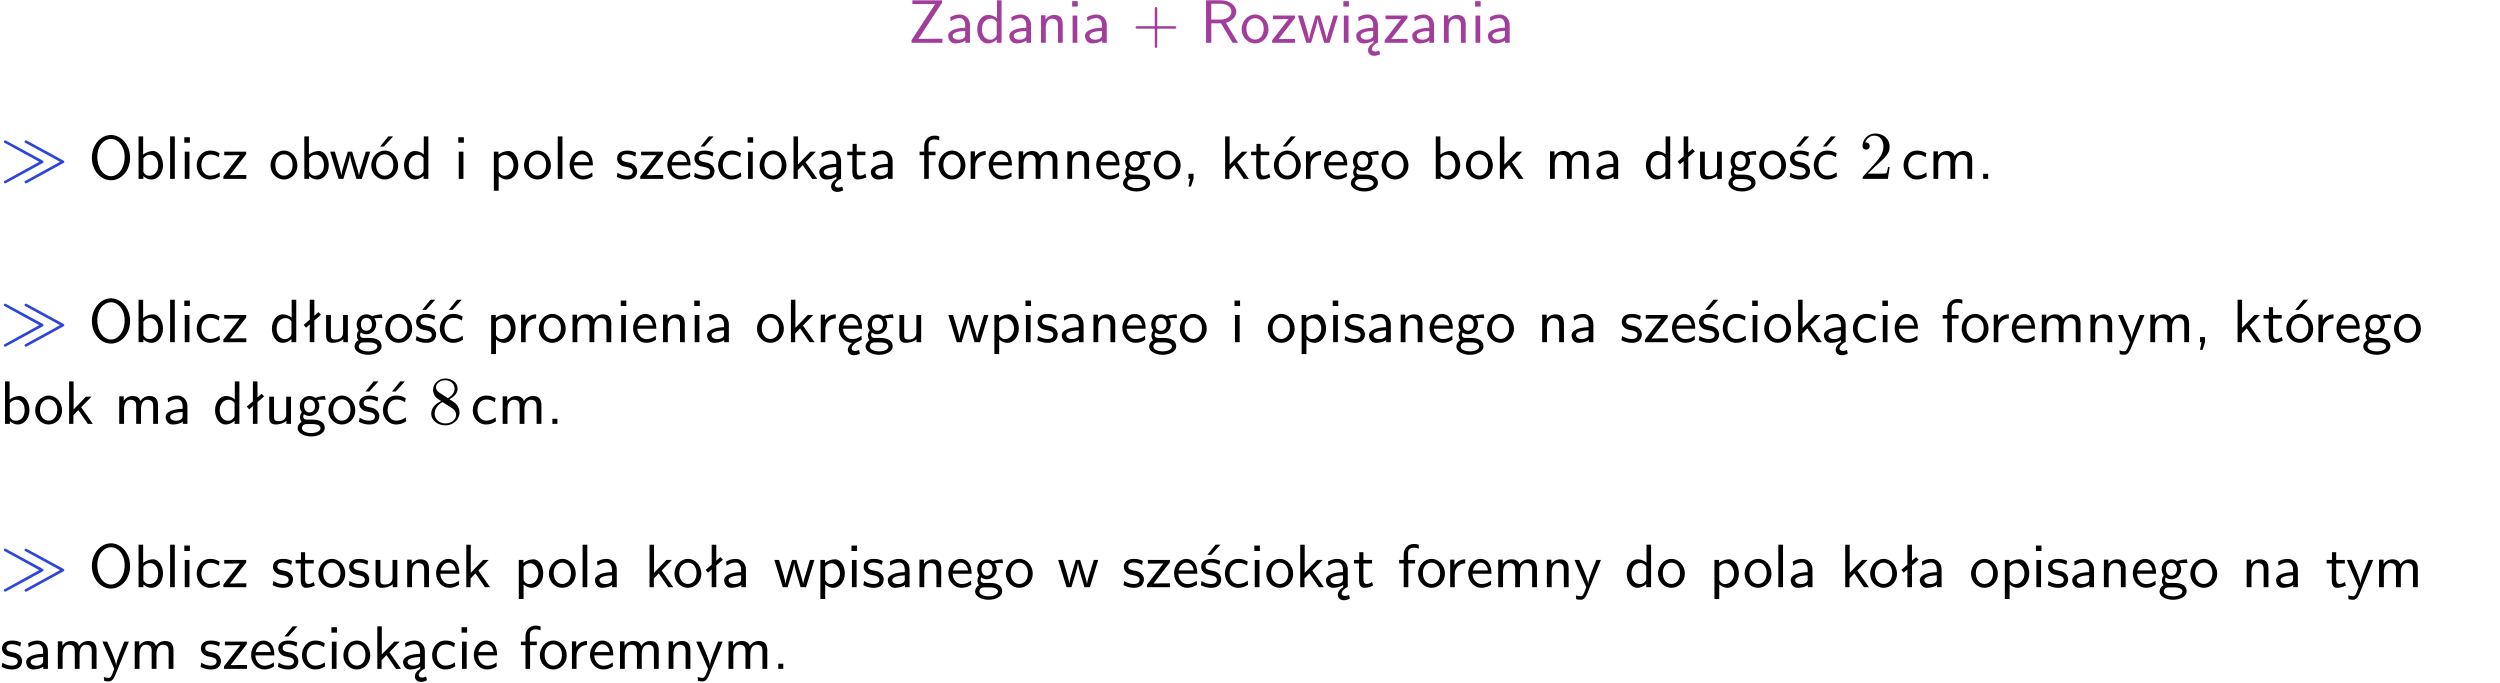 <?xml version="1.0" encoding="UTF-8"?>
<svg width="366pt" height="100pt" version="1.2" viewBox="0 0 366 100" xmlns="http://www.w3.org/2000/svg" xmlns:xlink="http://www.w3.org/1999/xlink">
 <defs>
  <symbol id="glyph0-1" overflow="visible">
   <path d="m4.969-5.859v-0.359h-4.344v0.547h1.781 0.328 1.219l-3.453 5.281v0.391h4.516v-0.594h-0.859c-0.781 0-1.578 0.016-2.359 0.016h-0.281z"/>
  </symbol>
  <symbol id="glyph0-2" overflow="visible">
   <path d="m3.578-2.594c0-0.906-0.656-1.547-1.484-1.547-0.578 0-0.984 0.156-1.406 0.391l0.062 0.594c0.453-0.328 0.906-0.453 1.344-0.453 0.422 0 0.781 0.359 0.781 1.031v0.375c-1.344 0.031-2.484 0.406-2.484 1.188 0 0.391 0.25 1.109 1.031 1.109 0.125 0 0.969-0.016 1.484-0.422v0.328h0.672zm-0.703 1.406c0 0.172 0 0.391-0.297 0.562-0.266 0.172-0.609 0.172-0.703 0.172-0.438 0-0.828-0.203-0.828-0.578 0-0.625 1.453-0.688 1.828-0.703z"/>
  </symbol>
  <symbol id="glyph0-3" overflow="visible">
   <path d="m3.891-6.219h-0.672v2.625c-0.469-0.391-0.969-0.484-1.312-0.484-0.891 0-1.578 0.938-1.578 2.094 0 1.172 0.688 2.078 1.531 2.078 0.297 0 0.828-0.078 1.328-0.562v0.469h0.703zm-0.703 4.969c0 0.125 0 0.297-0.297 0.547-0.203 0.188-0.422 0.25-0.656 0.25-0.562 0-1.219-0.422-1.219-1.531 0-1.188 0.781-1.547 1.312-1.547 0.391 0 0.672 0.203 0.859 0.484z"/>
  </symbol>
  <symbol id="glyph0-4" overflow="visible">
   <path d="m3.906-2.672c0-0.594-0.141-1.406-1.234-1.406-0.812 0-1.25 0.609-1.297 0.672v-0.625h-0.656v4.031h0.703v-2.203c0-0.594 0.234-1.328 0.906-1.328 0.859 0 0.875 0.641 0.875 0.922v2.609h0.703z"/>
  </symbol>
  <symbol id="glyph0-5" overflow="visible">
   <path d="m1.469-6.094h-0.812v0.797h0.812zm-0.062 2.109h-0.688v3.984h0.688z"/>
  </symbol>
  <symbol id="glyph0-6" overflow="visible">
   <path d="m3.672-2.062h2.5c0.125 0 0.297 0 0.297-0.188 0-0.172-0.172-0.172-0.297-0.172h-2.5v-2.516c0-0.125 0-0.297-0.188-0.297-0.172 0-0.172 0.172-0.172 0.297v2.516h-2.516c-0.125 0-0.297 0-0.297 0.172 0 0.188 0.172 0.188 0.297 0.188h2.516v2.516c0 0.125 0 0.297 0.172 0.297 0.188 0 0.188-0.172 0.188-0.297z"/>
  </symbol>
  <symbol id="glyph0-7" overflow="visible">
   <path d="m3.766-2.922c0.922-0.266 1.516-0.906 1.516-1.641 0-0.875-0.969-1.656-2.266-1.656h-2.156v6.219h0.766v-2.844h1.422l1.688 2.844h0.797zm-2.141-0.469v-2.328h1.297c1.047 0 1.641 0.531 1.641 1.156 0 0.641-0.578 1.172-1.641 1.172z"/>
  </symbol>
  <symbol id="glyph0-8" overflow="visible">
   <path d="m4.203-1.969c0-1.203-0.891-2.172-1.953-2.172-1.109 0-1.984 1-1.984 2.172s0.922 2.062 1.969 2.062c1.078 0 1.969-0.906 1.969-2.062zm-1.969 1.5c-0.625 0-1.266-0.516-1.266-1.594s0.688-1.531 1.266-1.531c0.625 0 1.266 0.469 1.266 1.531s-0.609 1.594-1.266 1.594z"/>
  </symbol>
  <symbol id="glyph0-9" overflow="visible">
   <path d="m3.594-3.625v-0.359h-3.219v0.531h1.25c0.109 0 0.219-0.016 0.328-0.016h0.688l-2.391 3.094v0.375h3.359v-0.562h-1.328c-0.109 0-0.203 0.016-0.312 0.016h-0.766z"/>
  </symbol>
  <symbol id="glyph0-10" overflow="visible">
   <path d="m5.984-3.984h-0.641l-0.578 1.906c-0.109 0.312-0.375 1.203-0.422 1.594-0.031-0.281-0.266-1.078-0.422-1.594l-0.578-1.906h-0.625l-0.516 1.688c-0.094 0.312-0.406 1.344-0.438 1.797-0.047-0.422-0.344-1.438-0.484-1.938l-0.469-1.547h-0.688l1.234 3.984h0.703c0.047-0.141 0.359-1.141 0.562-1.844 0.125-0.422 0.375-1.297 0.391-1.641h0.016c0.016 0.25 0.172 0.875 0.281 1.266l0.656 2.219h0.797z"/>
  </symbol>
  <symbol id="glyph0-11" overflow="visible">
   <path d="m2.875-1.188c0 0.172 0 0.391-0.297 0.562-0.266 0.172-0.609 0.172-0.703 0.172-0.438 0-0.828-0.203-0.828-0.578 0-0.625 1.453-0.688 1.828-0.703zm-0.188 2.125c0-0.406 0.375-0.703 0.797-0.938h0.094v-2.594c0-0.906-0.656-1.547-1.484-1.547-0.578 0-0.984 0.156-1.406 0.391l0.062 0.594c0.453-0.328 0.906-0.453 1.344-0.453 0.422 0 0.781 0.359 0.781 1.031v0.375c-1.344 0.031-2.484 0.406-2.484 1.188 0 0.391 0.25 1.109 1.031 1.109 0.125 0 0.969-0.016 1.484-0.422v0.328c-0.453 0.25-0.812 0.688-0.781 1.141 0.016 0.391 0.281 0.766 0.891 0.766 0.297 0 0.516-0.062 0.875-0.234l-0.125-0.531c-0.203 0.094-0.406 0.141-0.594 0.141-0.25-0.031-0.469-0.078-0.484-0.344z"/>
  </symbol>
  <symbol id="glyph0-12" overflow="visible">
   <path d="m6.094-3.094c0-1.891-1.297-3.328-2.797-3.328-1.516 0-2.797 1.469-2.797 3.328 0 1.906 1.328 3.297 2.797 3.297 1.5 0 2.797-1.406 2.797-3.297zm-2.797 2.703c-1.047 0-2-1.109-2-2.844 0-1.641 0.984-2.609 2-2.609 1.031 0 2 1.016 2 2.609 0 1.75-0.969 2.844-2 2.844z"/>
  </symbol>
  <symbol id="glyph0-13" overflow="visible">
   <path d="m1.406-6.219h-0.672v6.219h0.703v-0.406c0.219 0.188 0.594 0.5 1.203 0.5 0.891 0 1.672-0.891 1.672-2.094 0-1.109-0.625-2.078-1.453-2.078-0.359 0-0.906 0.094-1.453 0.531zm0.031 3.219c0.141-0.219 0.469-0.531 0.953-0.531 0.531 0 1.219 0.391 1.219 1.531 0 1.172-0.75 1.547-1.297 1.547-0.359 0-0.656-0.156-0.875-0.562z"/>
  </symbol>
  <symbol id="glyph0-14" overflow="visible">
   <path d="m1.406-6.219h-0.688v6.219h0.688z"/>
  </symbol>
  <symbol id="glyph0-15" overflow="visible">
   <path d="m3.672-3.75c-0.531-0.297-0.828-0.391-1.375-0.391-1.25 0-1.969 1.094-1.969 2.156 0 1.109 0.812 2.078 1.938 2.078 0.484 0 0.969-0.125 1.453-0.453l-0.047-0.594c-0.469 0.359-0.953 0.484-1.406 0.484-0.734 0-1.25-0.656-1.25-1.531 0-0.703 0.344-1.562 1.297-1.562 0.453 0 0.766 0.078 1.25 0.391z"/>
  </symbol>
  <symbol id="glyph0-16" overflow="visible">
   <path d="m4.203-1.969c0-1.203-0.891-2.172-1.953-2.172-1.109 0-1.984 1-1.984 2.172s0.922 2.062 1.969 2.062c1.078 0 1.969-0.906 1.969-2.062zm-1.969 1.5c-0.625 0-1.266-0.516-1.266-1.594s0.688-1.531 1.266-1.531c0.625 0 1.266 0.469 1.266 1.531s-0.609 1.594-1.266 1.594zm1.234-5.75h-0.703l-1.203 1.484h0.547z"/>
  </symbol>
  <symbol id="glyph0-17" overflow="visible">
   <path d="m1.438-0.406c0.281 0.25 0.672 0.5 1.203 0.5 0.875 0 1.672-0.875 1.672-2.094 0-1.078-0.578-2.078-1.438-2.078-0.531 0-1.047 0.188-1.469 0.531v-0.438h-0.672v5.719h0.703zm0-2.578c0.219-0.312 0.562-0.516 0.953-0.516 0.672 0 1.219 0.672 1.219 1.5 0 0.922-0.641 1.547-1.312 1.547-0.344 0-0.594-0.172-0.766-0.422-0.094-0.125-0.094-0.141-0.094-0.312z"/>
  </symbol>
  <symbol id="glyph0-18" overflow="visible">
   <path d="m3.719-1.969c0-0.297-0.016-0.969-0.359-1.516-0.375-0.547-0.922-0.656-1.25-0.656-0.984 0-1.797 0.953-1.797 2.109 0 1.188 0.859 2.125 1.938 2.125 0.562 0 1.078-0.203 1.422-0.469l-0.047-0.578c-0.562 0.469-1.156 0.5-1.359 0.5-0.719 0-1.297-0.625-1.328-1.516zm-2.734-0.484c0.141-0.688 0.625-1.141 1.125-1.141 0.469 0 0.969 0.312 1.094 1.141z"/>
  </symbol>
  <symbol id="glyph0-19" overflow="visible">
   <path d="m3.078-3.844c-0.469-0.219-0.828-0.297-1.297-0.297-0.219 0-1.484 0-1.484 1.188 0 0.438 0.266 0.719 0.484 0.891 0.281 0.203 0.469 0.234 0.969 0.328 0.328 0.062 0.844 0.172 0.844 0.656 0 0.609-0.703 0.609-0.844 0.609-0.734 0-1.234-0.328-1.391-0.438l-0.109 0.609c0.281 0.141 0.781 0.391 1.516 0.391 0.156 0 0.641 0 1.031-0.281 0.281-0.219 0.438-0.578 0.438-0.953 0-0.5-0.344-0.812-0.359-0.828-0.344-0.312-0.594-0.375-1.031-0.453-0.5-0.094-0.906-0.188-0.906-0.625 0-0.562 0.641-0.562 0.75-0.562 0.297 0 0.766 0.047 1.281 0.344z"/>
  </symbol>
  <symbol id="glyph0-20" overflow="visible">
   <path d="m3.078-3.844c-0.469-0.219-0.828-0.297-1.297-0.297-0.219 0-1.484 0-1.484 1.188 0 0.438 0.266 0.719 0.484 0.891 0.281 0.203 0.469 0.234 0.969 0.328 0.328 0.062 0.844 0.172 0.844 0.656 0 0.609-0.703 0.609-0.844 0.609-0.734 0-1.234-0.328-1.391-0.438l-0.109 0.609c0.281 0.141 0.781 0.391 1.516 0.391 0.156 0 0.641 0 1.031-0.281 0.281-0.219 0.438-0.578 0.438-0.953 0-0.5-0.344-0.812-0.359-0.828-0.344-0.312-0.594-0.375-1.031-0.453-0.5-0.094-0.906-0.188-0.906-0.625 0-0.562 0.641-0.562 0.75-0.562 0.297 0 0.766 0.047 1.281 0.344zm0.031-2.375h-0.703l-1.203 1.484h0.562z"/>
  </symbol>
  <symbol id="glyph0-21" overflow="visible">
   <path d="m2.516-2.438 1.516-1.547h-0.812l-1.812 1.875v-4.109h-0.656v6.219h0.625v-1.266l0.719-0.75 1.391 2.016h0.734z"/>
  </symbol>
  <symbol id="glyph0-22" overflow="visible">
   <path d="m1.562-3.469h1.266v-0.516h-1.266v-1.141h-0.609v1.141h-0.781v0.516h0.75v2.406c0 0.531 0.125 1.156 0.75 1.156s1.078-0.219 1.312-0.328l-0.156-0.531c-0.234 0.188-0.516 0.297-0.797 0.297-0.344 0-0.469-0.281-0.469-0.75z"/>
  </symbol>
  <symbol id="glyph0-23" overflow="visible">
   <path d="m1.578-3.469h0.984v-0.516h-1.016v-1.062c0-0.672 0.609-0.734 0.844-0.734 0.172 0 0.422 0.016 0.719 0.156v-0.594c-0.109-0.031-0.391-0.109-0.719-0.109-0.844 0-1.484 0.641-1.484 1.531v0.812h-0.672v0.516h0.672v3.469h0.672z"/>
  </symbol>
  <symbol id="glyph0-24" overflow="visible">
   <path d="m1.406-1.922c0-0.891 0.641-1.547 1.531-1.562v-0.594c-0.797 0-1.297 0.453-1.578 0.859v-0.812h-0.625v4.031h0.672z"/>
  </symbol>
  <symbol id="glyph0-25" overflow="visible">
   <path d="m6.391-2.672c0-0.609-0.141-1.406-1.219-1.406-0.547 0-1.016 0.25-1.344 0.734-0.234-0.688-0.859-0.734-1.141-0.734-0.656 0-1.078 0.359-1.312 0.688v-0.641h-0.656v4.031h0.703v-2.203c0-0.609 0.25-1.328 0.906-1.328 0.844 0 0.875 0.578 0.875 0.922v2.609h0.703v-2.203c0-0.609 0.25-1.328 0.906-1.328 0.844 0 0.875 0.578 0.875 0.922v2.609h0.703z"/>
  </symbol>
  <symbol id="glyph0-26" overflow="visible">
   <path d="m3.156-3.5c0.203 0 0.453-0.047 0.672-0.047 0.156 0 0.5 0.031 0.516 0.031l-0.094-0.562c-0.625 0-1.141 0.172-1.422 0.281-0.188-0.156-0.484-0.281-0.844-0.281-0.781 0-1.422 0.641-1.422 1.453 0 0.344 0.109 0.656 0.297 0.891-0.266 0.375-0.266 0.719-0.266 0.766 0 0.234 0.078 0.5 0.234 0.688-0.469 0.266-0.578 0.688-0.578 0.922 0 0.672 0.891 1.203 1.984 1.203 1.109 0 1.984-0.531 1.984-1.219 0-1.25-1.5-1.25-1.844-1.25h-0.781c-0.125 0-0.531 0-0.531-0.469 0-0.094 0.047-0.25 0.109-0.328 0.188 0.141 0.484 0.266 0.812 0.266 0.812 0 1.438-0.672 1.438-1.469 0-0.422-0.203-0.75-0.297-0.891zm-1.172 1.828c-0.328 0-0.797-0.203-0.797-0.953 0-0.734 0.469-0.938 0.797-0.938 0.391 0 0.812 0.25 0.812 0.938 0 0.703-0.422 0.953-0.812 0.953zm0.406 1.703c0.188 0 1.203 0 1.203 0.609 0 0.406-0.609 0.703-1.344 0.703s-1.375-0.281-1.375-0.703c0-0.031 0-0.609 0.703-0.609z"/>
  </symbol>
  <symbol id="glyph0-27" overflow="visible">
   <path d="m1.609-0.016v-0.734h-0.734v0.75h0.219l-0.219 1.125h0.359z"/>
  </symbol>
  <symbol id="glyph0-28" overflow="visible">
   <path d="m2.516-4.406-0.609 0.531v-2.344h-0.672v2.922l-0.891 0.766 0.344 0.406 0.547-0.469v2.594h0.672v-3.188l0.969-0.828z"/>
  </symbol>
  <symbol id="glyph0-29" overflow="visible">
   <path d="m3.906-3.984h-0.703v2.609c0 0.672-0.5 0.984-1.078 0.984-0.641 0-0.703-0.234-0.703-0.625v-2.969h-0.703v3c0 0.656 0.219 1.078 0.953 1.078 0.484 0 1.125-0.141 1.562-0.531v0.438h0.672z"/>
  </symbol>
  <symbol id="glyph0-30" overflow="visible">
   <path d="m3.672-3.75c-0.531-0.297-0.828-0.391-1.375-0.391-1.25 0-1.969 1.094-1.969 2.156 0 1.109 0.812 2.078 1.938 2.078 0.484 0 0.969-0.125 1.453-0.453l-0.047-0.594c-0.469 0.359-0.953 0.484-1.406 0.484-0.734 0-1.25-0.656-1.25-1.531 0-0.703 0.344-1.562 1.297-1.562 0.453 0 0.766 0.078 1.25 0.391zm-0.125-2.469h-0.688l-1.203 1.484h0.547z"/>
  </symbol>
  <symbol id="glyph0-31" overflow="visible">
   <path d="m1.609-0.75h-0.734v0.75h0.734z"/>
  </symbol>
  <symbol id="glyph0-32" overflow="visible">
   <path d="m0.984-2.453c0.141-0.688 0.625-1.141 1.125-1.141 0.469 0 0.969 0.312 1.094 1.141zm1.219 3.391c0-0.406 0.391-0.734 0.797-0.969 0.266-0.078 0.484-0.203 0.672-0.344l-0.047-0.578c-0.562 0.469-1.156 0.5-1.359 0.5-0.719 0-1.297-0.625-1.328-1.516h2.781c0-0.297-0.016-0.969-0.359-1.516-0.375-0.547-0.922-0.656-1.25-0.656-0.984 0-1.797 0.953-1.797 2.109 0 1.188 0.859 2.125 1.938 2.125-0.359 0.25-0.641 0.656-0.609 1.047 0.016 0.391 0.281 0.766 0.891 0.766 0.297 0 0.516-0.062 0.875-0.234l-0.125-0.531c-0.203 0.094-0.406 0.141-0.594 0.141-0.25-0.031-0.469-0.078-0.484-0.344z"/>
  </symbol>
  <symbol id="glyph0-33" overflow="visible">
   <path d="m4-3.984h-0.672c-1.172 2.859-1.188 3.266-1.188 3.469h-0.016c-0.047-0.594-0.766-2.266-0.812-2.344l-0.484-1.125h-0.703l1.734 3.984c-0.094 0.281-0.281 0.719-0.312 0.812-0.234 0.516-0.391 0.516-0.516 0.516-0.141 0-0.438-0.031-0.703-0.141l0.062 0.578c0.188 0.047 0.438 0.078 0.641 0.078 0.312 0 0.641-0.109 1.016-1.031z"/>
  </symbol>
  <symbol id="glyph1-1" overflow="visible">
   <path d="m6.188-2.281c0.125-0.078 0.172-0.094 0.172-0.219 0-0.109-0.078-0.156-0.172-0.219l-5.266-2.859c-0.031-0.031-0.109-0.062-0.172-0.062-0.078 0-0.188 0.062-0.188 0.203 0 0.109 0.062 0.141 0.188 0.203l4.984 2.734-4.984 2.75c-0.125 0.062-0.188 0.094-0.188 0.203 0 0.203 0.188 0.203 0.25 0.203zm3.031 0c0.125-0.078 0.188-0.094 0.188-0.219 0-0.109-0.078-0.156-0.188-0.219l-5.25-2.859c-0.047-0.031-0.125-0.062-0.172-0.062-0.094 0-0.203 0.062-0.203 0.203 0 0.109 0.062 0.141 0.188 0.203l5 2.734-5 2.75c-0.125 0.062-0.188 0.094-0.188 0.203 0 0.203 0.188 0.203 0.266 0.203z"/>
  </symbol>
  <symbol id="glyph2-1" overflow="visible">
   <path d="m4.469-1.734h-0.234c-0.062 0.297-0.125 0.734-0.234 0.891-0.062 0.078-0.719 0.078-0.938 0.078h-1.797l1.062-1.031c1.547-1.375 2.141-1.906 2.141-2.906 0-1.141-0.891-1.938-2.109-1.938-1.125 0-1.859 0.922-1.859 1.812 0 0.547 0.5 0.547 0.531 0.547 0.172 0 0.516-0.109 0.516-0.531 0-0.25-0.188-0.516-0.531-0.516-0.078 0-0.094 0-0.125 0.016 0.219-0.656 0.766-1.016 1.344-1.016 0.906 0 1.328 0.812 1.328 1.625 0 0.797-0.484 1.578-1.047 2.203l-1.906 2.125c-0.109 0.109-0.109 0.141-0.109 0.375h3.703z"/>
  </symbol>
  <symbol id="glyph2-2" overflow="visible">
   <path d="m1.625-4.562c-0.453-0.297-0.5-0.625-0.5-0.797 0-0.609 0.656-1.031 1.359-1.031 0.719 0 1.359 0.516 1.359 1.234 0 0.578-0.391 1.047-0.984 1.391zm1.453 0.953c0.719-0.375 1.203-0.891 1.203-1.547 0-0.922-0.875-1.484-1.781-1.484-1 0-1.812 0.734-1.812 1.672 0 0.172 0.016 0.625 0.438 1.094 0.109 0.109 0.484 0.359 0.734 0.531-0.578 0.297-1.438 0.844-1.438 1.844 0 1.047 1.016 1.719 2.062 1.719 1.125 0 2.078-0.828 2.078-1.891 0-0.359-0.109-0.812-0.5-1.234-0.188-0.203-0.344-0.297-0.984-0.703zm-1 0.422c0.281 0.172 0.75 0.469 1.234 0.781 0.281 0.188 0.75 0.484 0.75 1.094 0 0.734-0.75 1.25-1.562 1.25-0.859 0-1.578-0.609-1.578-1.438 0-0.578 0.312-1.219 1.156-1.688z"/>
  </symbol>
  <clipPath id="clip1">
   <path d="m0 0h365.67v1h-365.67z"/>
  </clipPath>
 </defs>
 <g id="surface1">
  <g fill="#a33d9b">
   <use x="132.947" y="6.262" xlink:href="#glyph0-1"/>
   <use x="138.426" y="6.262" xlink:href="#glyph0-2"/>
   <use x="142.736" y="6.262" xlink:href="#glyph0-3"/>
   <use x="147.369" y="6.262" xlink:href="#glyph0-2"/>
   <use x="151.678" y="6.262" xlink:href="#glyph0-4"/>
   <use x="156.311" y="6.262" xlink:href="#glyph0-5"/>
   <use x="158.453" y="6.262" xlink:href="#glyph0-2"/>
  </g>
  <g fill="#a33d9b">
   <use x="165.748" y="6.262" xlink:href="#glyph0-6"/>
  </g>
  <g fill="#a33d9b">
   <use x="175.708" y="6.262" xlink:href="#glyph0-7"/>
  </g>
  <g fill="#a33d9b">
   <use x="181.507" y="6.262" xlink:href="#glyph0-8"/>
   <use x="185.99" y="6.262" xlink:href="#glyph0-9"/>
   <use x="189.888" y="6.262" xlink:href="#glyph0-10"/>
   <use x="196.015" y="6.262" xlink:href="#glyph0-5"/>
   <use x="198.157" y="6.262" xlink:href="#glyph0-11"/>
   <use x="202.466" y="6.262" xlink:href="#glyph0-9"/>
   <use x="206.364" y="6.262" xlink:href="#glyph0-2"/>
   <use x="210.673" y="6.262" xlink:href="#glyph0-4"/>
  </g>
  <g fill="#a33d9b">
   <use x="215.297" y="6.262" xlink:href="#glyph0-5"/>
   <use x="217.439" y="6.262" xlink:href="#glyph0-2"/>
  </g>
  <g fill="#2d44dd">
   <use y="26.187" xlink:href="#glyph1-1"/>
  </g>
  <g>
   <use x="12.951" y="26.187" xlink:href="#glyph0-12"/>
   <use x="19.551" y="26.187" xlink:href="#glyph0-13"/>
   <use x="24.184" y="26.187" xlink:href="#glyph0-14"/>
   <use x="26.326" y="26.187" xlink:href="#glyph0-5"/>
   <use x="28.468" y="26.187" xlink:href="#glyph0-15"/>
   <use x="32.453" y="26.187" xlink:href="#glyph0-9"/>
  </g>
  <g>
   <use x="39.336" y="26.187" xlink:href="#glyph0-8"/>
   <use x="43.82" y="26.187" xlink:href="#glyph0-13"/>
  </g>
  <g>
   <use x="48.21" y="26.187" xlink:href="#glyph0-10"/>
  </g>
  <g>
   <use x="54.086" y="26.187" xlink:href="#glyph0-16"/>
  </g>
  <g>
   <use x="58.82" y="26.187" xlink:href="#glyph0-3"/>
  </g>
  <g>
   <use x="66.439" y="26.187" xlink:href="#glyph0-5"/>
  </g>
  <g>
   <use x="71.567" y="26.187" xlink:href="#glyph0-17"/>
  </g>
  <g>
   <use x="76.451" y="26.187" xlink:href="#glyph0-8"/>
   <use x="80.934" y="26.187" xlink:href="#glyph0-14"/>
   <use x="83.076" y="26.187" xlink:href="#glyph0-18"/>
  </g>
  <g>
   <use x="90.047" y="26.187" xlink:href="#glyph0-19"/>
   <use x="93.484" y="26.187" xlink:href="#glyph0-9"/>
   <use x="97.381" y="26.187" xlink:href="#glyph0-18"/>
   <use x="101.366" y="26.187" xlink:href="#glyph0-20"/>
   <use x="104.803" y="26.187" xlink:href="#glyph0-15"/>
  </g>
  <g>
   <use x="108.796" y="26.187" xlink:href="#glyph0-5"/>
   <use x="110.939" y="26.187" xlink:href="#glyph0-8"/>
   <use x="115.422" y="26.187" xlink:href="#glyph0-21"/>
  </g>
  <g>
   <use x="119.554" y="26.187" xlink:href="#glyph0-11"/>
   <use x="123.864" y="26.187" xlink:href="#glyph0-22"/>
   <use x="127.101" y="26.187" xlink:href="#glyph0-2"/>
  </g>
  <g>
   <use x="134.396" y="26.187" xlink:href="#glyph0-23"/>
   <use x="137.137" y="26.187" xlink:href="#glyph0-8"/>
  </g>
  <g>
   <use x="141.369" y="26.187" xlink:href="#glyph0-24"/>
   <use x="144.432" y="26.187" xlink:href="#glyph0-18"/>
   <use x="148.417" y="26.187" xlink:href="#glyph0-25"/>
   <use x="155.54" y="26.187" xlink:href="#glyph0-4"/>
   <use x="160.173" y="26.187" xlink:href="#glyph0-18"/>
   <use x="164.158" y="26.187" xlink:href="#glyph0-26"/>
   <use x="168.641" y="26.187" xlink:href="#glyph0-8"/>
   <use x="173.124" y="26.187" xlink:href="#glyph0-27"/>
  </g>
  <g>
   <use x="178.61" y="26.187" xlink:href="#glyph0-21"/>
   <use x="182.993" y="26.187" xlink:href="#glyph0-22"/>
   <use x="186.231" y="26.187" xlink:href="#glyph0-16"/>
  </g>
  <g>
   <use x="190.463" y="26.187" xlink:href="#glyph0-24"/>
   <use x="193.527" y="26.187" xlink:href="#glyph0-18"/>
   <use x="197.512" y="26.187" xlink:href="#glyph0-26"/>
   <use x="201.995" y="26.187" xlink:href="#glyph0-8"/>
  </g>
  <g>
   <use x="209.464" y="26.187" xlink:href="#glyph0-13"/>
  </g>
  <g>
   <use x="214.348" y="26.187" xlink:href="#glyph0-8"/>
   <use x="218.831" y="26.187" xlink:href="#glyph0-21"/>
  </g>
  <g>
   <use x="226.201" y="26.187" xlink:href="#glyph0-25"/>
   <use x="233.324" y="26.187" xlink:href="#glyph0-2"/>
  </g>
  <g>
   <use x="240.628" y="26.187" xlink:href="#glyph0-3"/>
  </g>
  <g>
   <use x="245.252" y="26.187" xlink:href="#glyph0-28"/>
  </g>
  <g>
   <use x="248.169" y="26.187" xlink:href="#glyph0-29"/>
  </g>
  <g>
   <use x="252.793" y="26.187" xlink:href="#glyph0-26"/>
   <use x="257.276" y="26.187" xlink:href="#glyph0-8"/>
   <use x="261.76" y="26.187" xlink:href="#glyph0-20"/>
  </g>
  <g>
   <use x="265.205" y="26.187" xlink:href="#glyph0-30"/>
  </g>
  <g>
   <use x="272.175" y="26.187" xlink:href="#glyph2-1"/>
  </g>
  <g>
   <use x="278.352" y="26.187" xlink:href="#glyph0-15"/>
   <use x="282.337" y="26.187" xlink:href="#glyph0-25"/>
   <use x="289.46" y="26.187" xlink:href="#glyph0-31"/>
  </g>
  <g fill="#2d44dd">
   <use y="50.098" xlink:href="#glyph1-1"/>
  </g>
  <g>
   <use x="12.951" y="50.098" xlink:href="#glyph0-12"/>
   <use x="19.551" y="50.098" xlink:href="#glyph0-13"/>
   <use x="24.184" y="50.098" xlink:href="#glyph0-14"/>
   <use x="26.326" y="50.098" xlink:href="#glyph0-5"/>
   <use x="28.468" y="50.098" xlink:href="#glyph0-15"/>
   <use x="32.453" y="50.098" xlink:href="#glyph0-9"/>
  </g>
  <g>
   <use x="39.48" y="50.098" xlink:href="#glyph0-3"/>
   <use x="44.113" y="50.098" xlink:href="#glyph0-28"/>
   <use x="47.022" y="50.098" xlink:href="#glyph0-29"/>
   <use x="51.654" y="50.098" xlink:href="#glyph0-26"/>
   <use x="56.138" y="50.098" xlink:href="#glyph0-8"/>
   <use x="60.621" y="50.098" xlink:href="#glyph0-20"/>
   <use x="64.058" y="50.098" xlink:href="#glyph0-30"/>
  </g>
  <g>
   <use x="71.172" y="50.098" xlink:href="#glyph0-17"/>
  </g>
  <g>
   <use x="75.554" y="50.098" xlink:href="#glyph0-24"/>
   <use x="78.617" y="50.098" xlink:href="#glyph0-8"/>
   <use x="83.101" y="50.098" xlink:href="#glyph0-25"/>
   <use x="90.223" y="50.098" xlink:href="#glyph0-5"/>
   <use x="92.366" y="50.098" xlink:href="#glyph0-18"/>
   <use x="96.35" y="50.098" xlink:href="#glyph0-4"/>
   <use x="100.983" y="50.098" xlink:href="#glyph0-5"/>
   <use x="103.125" y="50.098" xlink:href="#glyph0-2"/>
  </g>
  <g>
   <use x="110.555" y="50.098" xlink:href="#glyph0-8"/>
   <use x="115.038" y="50.098" xlink:href="#glyph0-21"/>
   <use x="119.422" y="50.098" xlink:href="#glyph0-24"/>
   <use x="122.485" y="50.098" xlink:href="#glyph0-32"/>
   <use x="126.47" y="50.098" xlink:href="#glyph0-26"/>
   <use x="130.953" y="50.098" xlink:href="#glyph0-29"/>
  </g>
  <g>
   <use x="138.716" y="50.098" xlink:href="#glyph0-10"/>
   <use x="144.842" y="50.098" xlink:href="#glyph0-17"/>
   <use x="149.475" y="50.098" xlink:href="#glyph0-5"/>
   <use x="151.617" y="50.098" xlink:href="#glyph0-19"/>
   <use x="155.054" y="50.098" xlink:href="#glyph0-2"/>
   <use x="159.363" y="50.098" xlink:href="#glyph0-4"/>
   <use x="163.996" y="50.098" xlink:href="#glyph0-18"/>
   <use x="167.981" y="50.098" xlink:href="#glyph0-26"/>
   <use x="172.464" y="50.098" xlink:href="#glyph0-8"/>
  </g>
  <g>
   <use x="180.077" y="50.098" xlink:href="#glyph0-5"/>
  </g>
  <g>
   <use x="185.339" y="50.098" xlink:href="#glyph0-8"/>
   <use x="189.822" y="50.098" xlink:href="#glyph0-17"/>
   <use x="194.455" y="50.098" xlink:href="#glyph0-5"/>
   <use x="196.597" y="50.098" xlink:href="#glyph0-19"/>
   <use x="200.034" y="50.098" xlink:href="#glyph0-2"/>
   <use x="204.343" y="50.098" xlink:href="#glyph0-4"/>
   <use x="208.976" y="50.098" xlink:href="#glyph0-18"/>
   <use x="212.961" y="50.098" xlink:href="#glyph0-26"/>
   <use x="217.444" y="50.098" xlink:href="#glyph0-8"/>
  </g>
  <g>
   <use x="225.057" y="50.098" xlink:href="#glyph0-4"/>
   <use x="229.69" y="50.098" xlink:href="#glyph0-2"/>
  </g>
  <g>
   <use x="237.128" y="50.098" xlink:href="#glyph0-19"/>
   <use x="240.565" y="50.098" xlink:href="#glyph0-9"/>
   <use x="244.463" y="50.098" xlink:href="#glyph0-18"/>
   <use x="248.447" y="50.098" xlink:href="#glyph0-20"/>
   <use x="251.884" y="50.098" xlink:href="#glyph0-15"/>
   <use x="255.869" y="50.098" xlink:href="#glyph0-5"/>
   <use x="258.011" y="50.098" xlink:href="#glyph0-8"/>
   <use x="262.494" y="50.098" xlink:href="#glyph0-21"/>
  </g>
  <g>
   <use x="266.627" y="50.098" xlink:href="#glyph0-11"/>
   <use x="270.936" y="50.098" xlink:href="#glyph0-15"/>
   <use x="274.921" y="50.098" xlink:href="#glyph0-5"/>
   <use x="277.063" y="50.098" xlink:href="#glyph0-18"/>
  </g>
  <g>
   <use x="284.177" y="50.098" xlink:href="#glyph0-23"/>
   <use x="286.917" y="50.098" xlink:href="#glyph0-8"/>
  </g>
  <g>
   <use x="291.149" y="50.098" xlink:href="#glyph0-24"/>
   <use x="294.213" y="50.098" xlink:href="#glyph0-18"/>
   <use x="298.197" y="50.098" xlink:href="#glyph0-25"/>
   <use x="305.32" y="50.098" xlink:href="#glyph0-4"/>
   <use x="309.953" y="50.098" xlink:href="#glyph0-33"/>
   <use x="314.088" y="50.098" xlink:href="#glyph0-25"/>
   <use x="321.21" y="50.098" xlink:href="#glyph0-27"/>
  </g>
  <g>
   <use x="326.831" y="50.098" xlink:href="#glyph0-21"/>
   <use x="331.214" y="50.098" xlink:href="#glyph0-22"/>
   <use x="334.452" y="50.098" xlink:href="#glyph0-16"/>
  </g>
  <g>
   <use x="338.684" y="50.098" xlink:href="#glyph0-24"/>
   <use x="341.748" y="50.098" xlink:href="#glyph0-18"/>
   <use x="345.733" y="50.098" xlink:href="#glyph0-26"/>
   <use x="350.216" y="50.098" xlink:href="#glyph0-8"/>
  </g>
  <g>
   <use y="62.053" xlink:href="#glyph0-13"/>
  </g>
  <g>
   <use x="4.884" y="62.053" xlink:href="#glyph0-8"/>
   <use x="9.367" y="62.053" xlink:href="#glyph0-21"/>
  </g>
  <g>
   <use x="16.737" y="62.053" xlink:href="#glyph0-25"/>
   <use x="23.86" y="62.053" xlink:href="#glyph0-2"/>
  </g>
  <g>
   <use x="31.155" y="62.053" xlink:href="#glyph0-3"/>
   <use x="35.788" y="62.053" xlink:href="#glyph0-28"/>
   <use x="38.696" y="62.053" xlink:href="#glyph0-29"/>
   <use x="43.329" y="62.053" xlink:href="#glyph0-26"/>
   <use x="47.812" y="62.053" xlink:href="#glyph0-8"/>
   <use x="52.296" y="62.053" xlink:href="#glyph0-20"/>
   <use x="55.732" y="62.053" xlink:href="#glyph0-30"/>
  </g>
  <g>
   <use x="62.71" y="62.053" xlink:href="#glyph2-2"/>
  </g>
  <g>
   <use x="68.887" y="62.053" xlink:href="#glyph0-15"/>
   <use x="72.872" y="62.053" xlink:href="#glyph0-25"/>
   <use x="79.995" y="62.053" xlink:href="#glyph0-31"/>
  </g>
  <g fill="#2d44dd">
   <use y="85.963" xlink:href="#glyph1-1"/>
  </g>
  <g>
   <use x="12.951" y="85.963" xlink:href="#glyph0-12"/>
   <use x="19.551" y="85.963" xlink:href="#glyph0-13"/>
   <use x="24.184" y="85.963" xlink:href="#glyph0-14"/>
   <use x="26.326" y="85.963" xlink:href="#glyph0-5"/>
   <use x="28.468" y="85.963" xlink:href="#glyph0-15"/>
   <use x="32.453" y="85.963" xlink:href="#glyph0-9"/>
  </g>
  <g>
   <use x="39.668" y="85.963" xlink:href="#glyph0-19"/>
   <use x="43.105" y="85.963" xlink:href="#glyph0-22"/>
   <use x="46.343" y="85.963" xlink:href="#glyph0-8"/>
   <use x="50.826" y="85.963" xlink:href="#glyph0-19"/>
   <use x="54.263" y="85.963" xlink:href="#glyph0-29"/>
   <use x="58.896" y="85.963" xlink:href="#glyph0-4"/>
   <use x="63.529" y="85.963" xlink:href="#glyph0-18"/>
   <use x="67.513" y="85.963" xlink:href="#glyph0-21"/>
  </g>
  <g>
   <use x="75.215" y="85.963" xlink:href="#glyph0-17"/>
  </g>
  <g>
   <use x="80.09" y="85.963" xlink:href="#glyph0-8"/>
   <use x="84.573" y="85.963" xlink:href="#glyph0-14"/>
   <use x="86.715" y="85.963" xlink:href="#glyph0-2"/>
  </g>
  <g>
   <use x="94.342" y="85.963" xlink:href="#glyph0-21"/>
  </g>
  <g>
   <use x="98.474" y="85.963" xlink:href="#glyph0-8"/>
   <use x="102.958" y="85.963" xlink:href="#glyph0-28"/>
  </g>
  <g>
   <use x="105.624" y="85.963" xlink:href="#glyph0-2"/>
  </g>
  <g>
   <use x="113.242" y="85.963" xlink:href="#glyph0-10"/>
   <use x="119.369" y="85.963" xlink:href="#glyph0-17"/>
   <use x="124.002" y="85.963" xlink:href="#glyph0-5"/>
   <use x="126.144" y="85.963" xlink:href="#glyph0-19"/>
   <use x="129.581" y="85.963" xlink:href="#glyph0-2"/>
   <use x="133.89" y="85.963" xlink:href="#glyph0-4"/>
   <use x="138.523" y="85.963" xlink:href="#glyph0-18"/>
   <use x="142.507" y="85.963" xlink:href="#glyph0-26"/>
   <use x="146.991" y="85.963" xlink:href="#glyph0-8"/>
  </g>
  <g>
   <use x="154.791" y="85.963" xlink:href="#glyph0-10"/>
  </g>
  <g>
   <use x="164.236" y="85.963" xlink:href="#glyph0-19"/>
   <use x="167.673" y="85.963" xlink:href="#glyph0-9"/>
   <use x="171.57" y="85.963" xlink:href="#glyph0-18"/>
   <use x="175.555" y="85.963" xlink:href="#glyph0-20"/>
   <use x="178.992" y="85.963" xlink:href="#glyph0-15"/>
   <use x="182.976" y="85.963" xlink:href="#glyph0-5"/>
   <use x="185.118" y="85.963" xlink:href="#glyph0-8"/>
   <use x="189.602" y="85.963" xlink:href="#glyph0-21"/>
  </g>
  <g>
   <use x="193.734" y="85.963" xlink:href="#glyph0-11"/>
   <use x="198.043" y="85.963" xlink:href="#glyph0-22"/>
  </g>
  <g>
   <use x="204.599" y="85.963" xlink:href="#glyph0-23"/>
   <use x="207.339" y="85.963" xlink:href="#glyph0-8"/>
  </g>
  <g>
   <use x="211.571" y="85.963" xlink:href="#glyph0-24"/>
   <use x="214.635" y="85.963" xlink:href="#glyph0-18"/>
   <use x="218.62" y="85.963" xlink:href="#glyph0-25"/>
   <use x="225.743" y="85.963" xlink:href="#glyph0-4"/>
   <use x="230.375" y="85.963" xlink:href="#glyph0-33"/>
  </g>
  <g>
   <use x="237.827" y="85.963" xlink:href="#glyph0-3"/>
   <use x="242.46" y="85.963" xlink:href="#glyph0-8"/>
  </g>
  <g>
   <use x="250.261" y="85.963" xlink:href="#glyph0-17"/>
  </g>
  <g>
   <use x="255.145" y="85.963" xlink:href="#glyph0-8"/>
   <use x="259.628" y="85.963" xlink:href="#glyph0-14"/>
   <use x="261.77" y="85.963" xlink:href="#glyph0-2"/>
  </g>
  <g>
   <use x="269.388" y="85.963" xlink:href="#glyph0-21"/>
  </g>
  <g>
   <use x="273.521" y="85.963" xlink:href="#glyph0-8"/>
   <use x="278.004" y="85.963" xlink:href="#glyph0-28"/>
  </g>
  <g>
   <use x="280.671" y="85.963" xlink:href="#glyph0-2"/>
  </g>
  <g>
   <use x="288.289" y="85.963" xlink:href="#glyph0-8"/>
   <use x="292.772" y="85.963" xlink:href="#glyph0-17"/>
   <use x="297.405" y="85.963" xlink:href="#glyph0-5"/>
   <use x="299.547" y="85.963" xlink:href="#glyph0-19"/>
   <use x="302.984" y="85.963" xlink:href="#glyph0-2"/>
   <use x="307.293" y="85.963" xlink:href="#glyph0-4"/>
   <use x="311.926" y="85.963" xlink:href="#glyph0-18"/>
   <use x="315.91" y="85.963" xlink:href="#glyph0-26"/>
   <use x="320.394" y="85.963" xlink:href="#glyph0-8"/>
  </g>
  <g>
   <use x="328.194" y="85.963" xlink:href="#glyph0-4"/>
   <use x="332.827" y="85.963" xlink:href="#glyph0-2"/>
  </g>
  <g>
   <use x="340.454" y="85.963" xlink:href="#glyph0-22"/>
  </g>
  <g>
   <use x="343.441" y="85.963" xlink:href="#glyph0-33"/>
   <use x="347.575" y="85.963" xlink:href="#glyph0-25"/>
  </g>
  <g>
   <use y="97.918" xlink:href="#glyph0-19"/>
   <use x="3.437" y="97.918" xlink:href="#glyph0-2"/>
   <use x="7.746" y="97.918" xlink:href="#glyph0-25"/>
   <use x="14.869" y="97.918" xlink:href="#glyph0-33"/>
   <use x="19.003" y="97.918" xlink:href="#glyph0-25"/>
  </g>
  <g>
   <use x="29.112" y="97.918" xlink:href="#glyph0-19"/>
   <use x="32.549" y="97.918" xlink:href="#glyph0-9"/>
   <use x="36.447" y="97.918" xlink:href="#glyph0-18"/>
  </g>
  <g>
   <use x="40.44" y="97.918" xlink:href="#glyph0-20"/>
   <use x="43.877" y="97.918" xlink:href="#glyph0-15"/>
   <use x="47.862" y="97.918" xlink:href="#glyph0-5"/>
   <use x="50.004" y="97.918" xlink:href="#glyph0-8"/>
   <use x="54.487" y="97.918" xlink:href="#glyph0-21"/>
  </g>
  <g>
   <use x="58.62" y="97.918" xlink:href="#glyph0-11"/>
   <use x="62.929" y="97.918" xlink:href="#glyph0-15"/>
   <use x="66.914" y="97.918" xlink:href="#glyph0-5"/>
   <use x="69.056" y="97.918" xlink:href="#glyph0-18"/>
  </g>
  <g>
   <use x="76.026" y="97.918" xlink:href="#glyph0-23"/>
   <use x="78.766" y="97.918" xlink:href="#glyph0-8"/>
  </g>
  <g>
   <use x="82.998" y="97.918" xlink:href="#glyph0-24"/>
   <use x="86.062" y="97.918" xlink:href="#glyph0-18"/>
   <use x="90.047" y="97.918" xlink:href="#glyph0-25"/>
   <use x="97.17" y="97.918" xlink:href="#glyph0-4"/>
   <use x="101.803" y="97.918" xlink:href="#glyph0-33"/>
   <use x="105.937" y="97.918" xlink:href="#glyph0-25"/>
   <use x="113.06" y="97.918" xlink:href="#glyph0-31"/>
  </g>
 </g>
</svg>
